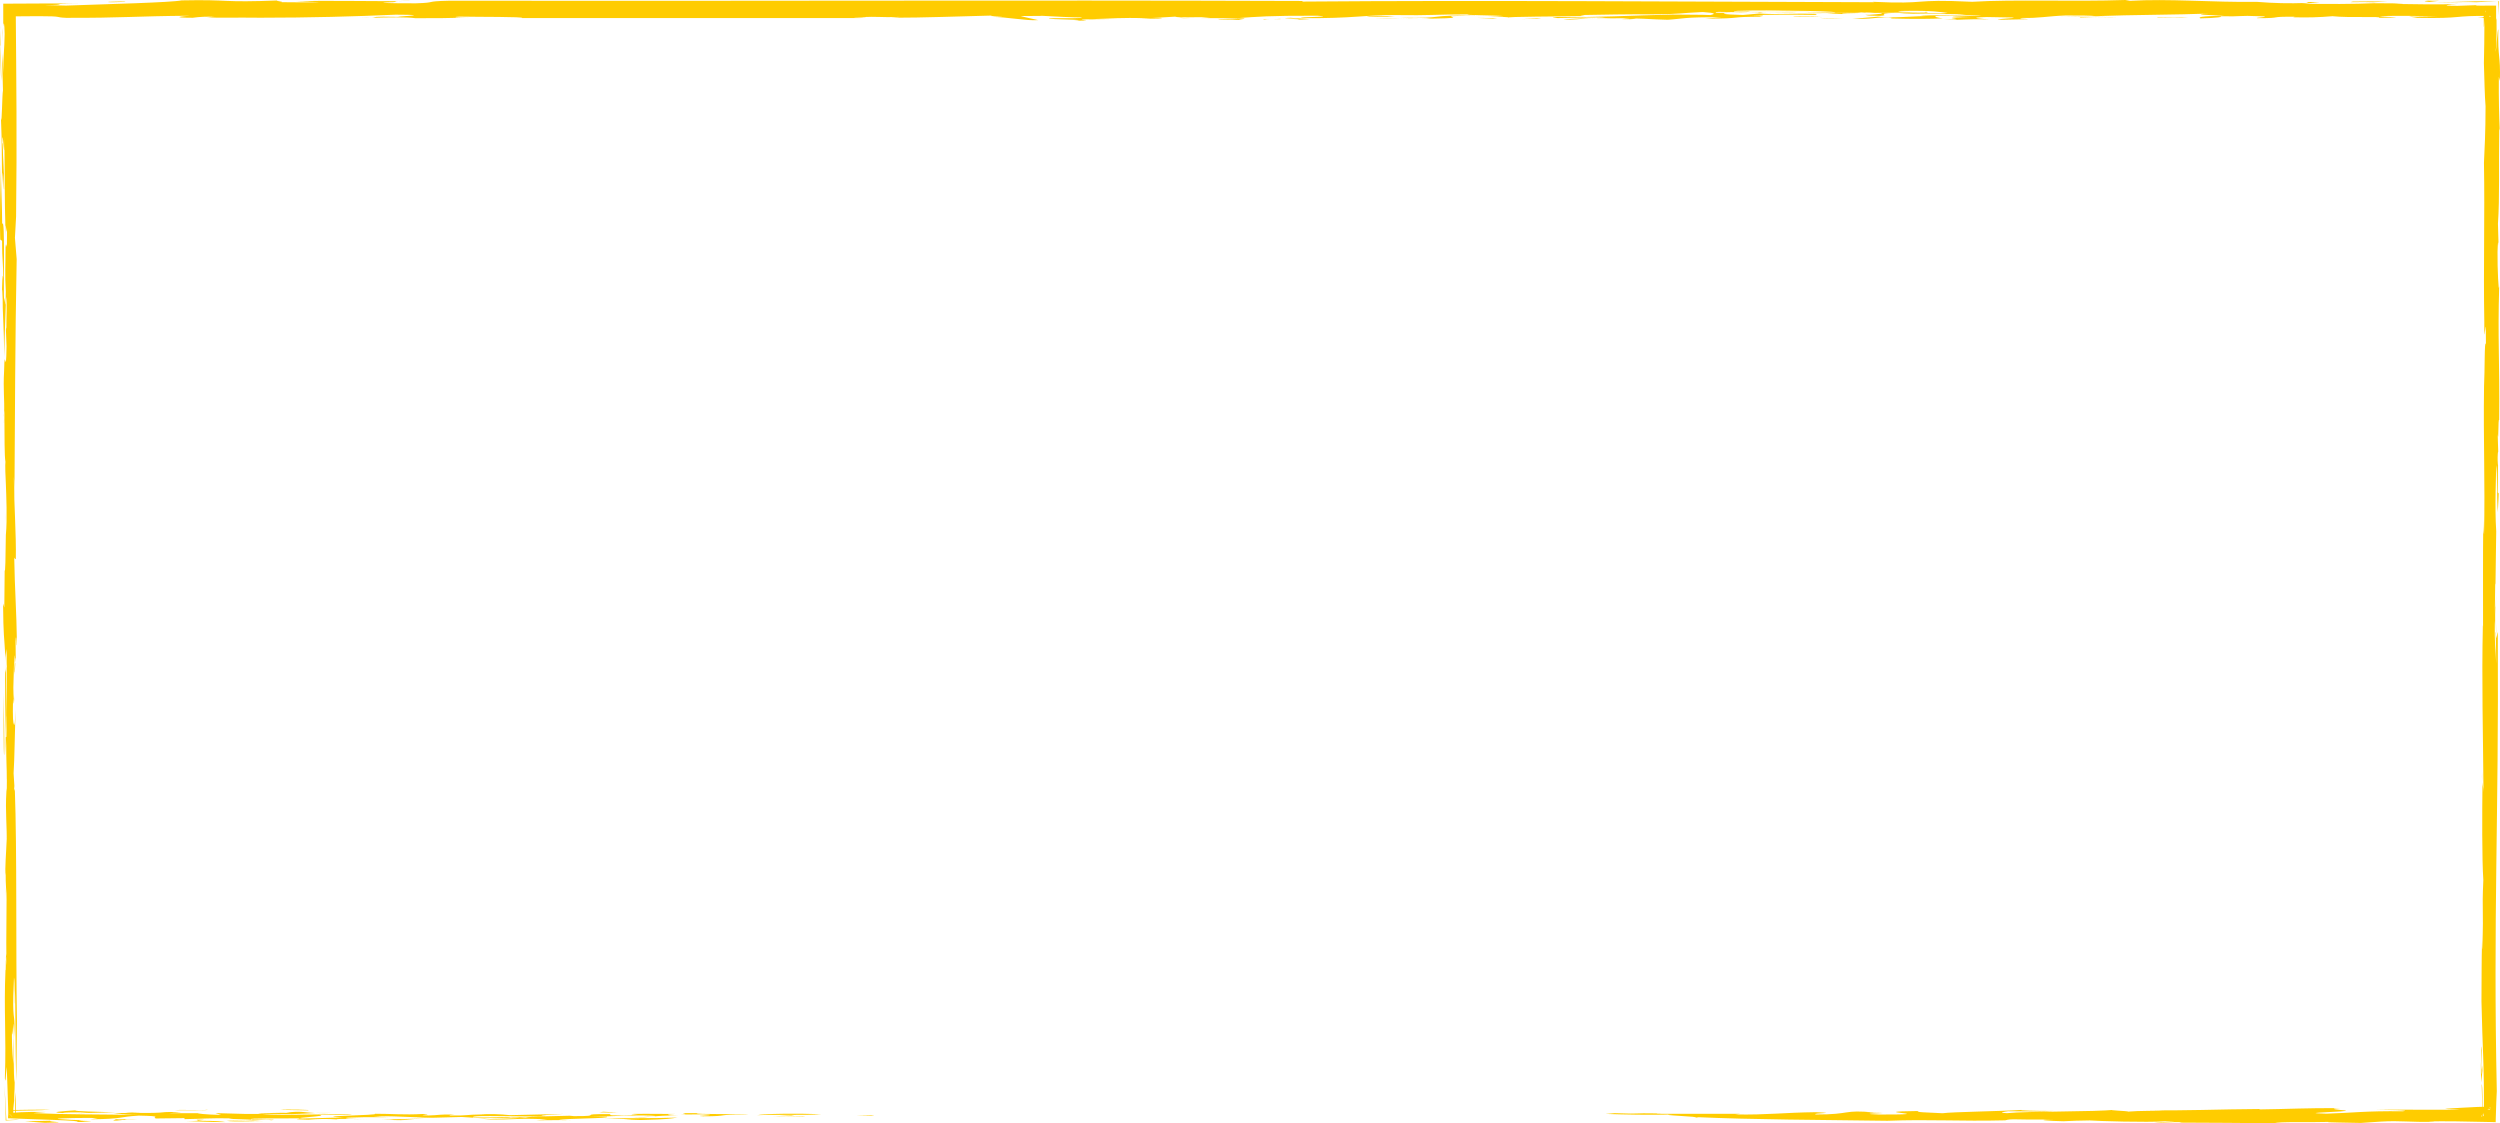 <svg width="1144" height="514" preserveAspectRatio="none" viewBox="0 0 1144 514" fill="none" xmlns="http://www.w3.org/2000/svg">
<path d="M398.603 510.698C402.987 510.196 397.123 510.531 391.734 510.586L398.603 510.698Z" fill="#FFCC00"/>
<path d="M391.734 510.586L386.876 510.587C388.16 510.6 389.891 510.614 391.734 510.586Z" fill="#FFCC00"/>
<path d="M346.487 510.308C356.902 509.918 369.299 510.447 375.805 509.848C365.306 509.444 349.167 509.597 346.487 510.308Z" fill="#FFCC00"/>
<path d="M362.109 510.628L363.422 510.308L354.291 510.81L362.109 510.628Z" fill="#FFCC00"/>
<path d="M368.629 510.935L367.331 510.809L353.063 511.144L368.629 510.935Z" fill="#FFCC00"/>
<path d="M311.306 510.015L321.734 509.918C331.507 510.363 315.284 510.517 321.804 510.823C334.83 510.823 326.3 509.89 342.564 510.043C341.266 509.625 316.513 510.043 319.138 509.388C305.456 509.179 318.454 509.778 311.306 510.015Z" fill="#FFCC00"/>
<path d="M1.736 190.773C1.736 190.244 1.736 189.784 1.736 189.31C1.678 189.796 1.678 190.287 1.736 190.773Z" fill="#FFCC00"/>
<path d="M1.275 19.157C1.275 16.802 1.359 14.434 1.415 12.191C1.345 12.887 1.275 13.779 1.233 14.977L1.275 19.157Z" fill="#FFCC00"/>
<path d="M2.937 298.232C2.881 300.694 2.825 302.951 2.769 305.003C2.937 303.722 2.937 301.701 2.937 298.232Z" fill="#FFCC00"/>
<path d="M805.369 5.587C805.062 5.602 804.76 5.668 804.475 5.782H804.797L806.681 5.601L805.369 5.587Z" fill="#FFCC00"/>
<path d="M182.223 0.487L189.985 0.418C185.476 0.39 183.284 0.39 182.223 0.487Z" fill="#FFCC00"/>
<path d="M3.034 357.555C3.034 358.377 3.034 359.492 3.034 360.746V357.555Z" fill="#FFCC00"/>
<path d="M0.382 75.192C0.382 72.865 0.465 70.762 0.465 68.978C0.41 71.11 0.396 73.172 0.382 75.192Z" fill="#FFCC00"/>
<path d="M151.83 509.277C148.884 509.277 146.427 509.277 144.249 509.277C146.774 509.414 149.305 509.414 151.83 509.277Z" fill="#FFCC00"/>
<path d="M90.304 509.346H90.667C90.304 509.263 90.136 509.277 90.304 509.346Z" fill="#FFCC00"/>
<path d="M50.99 509.291H51.688C51.227 509.207 50.99 509.207 50.99 509.291Z" fill="#FFCC00"/>
<path d="M144.249 509.333C139.153 509.082 137.631 508.246 131.056 509.165L132.368 509.277C128.417 509.068 122.595 509.43 118.016 509.458C118.491 509.542 119.035 509.625 119.677 509.681L129.702 509.778C135.258 509.973 138.86 509.528 144.249 509.333Z" fill="#FFCC00"/>
<path d="M1.903 191.428C1.819 196.137 1.736 192.013 1.903 191.428V191.428Z" fill="#FFCC00"/>
<path d="M2.602 244.328C2.602 242.601 2.602 240.887 2.602 239.118C2.588 240.79 2.56 242.434 2.602 244.328Z" fill="#FFCC00"/>
<path d="M2.364 443.712C2.364 443.364 2.364 443.085 2.364 442.765C2.364 442.444 2.308 443.238 2.364 443.712Z" fill="#FFCC00"/>
<path d="M2.629 234.325V239.118C2.657 237.641 2.685 236.109 2.629 234.325Z" fill="#FFCC00"/>
<path d="M2.853 383.845V383.023C2.937 383.191 2.853 383.525 2.853 383.845Z" fill="#FFCC00"/>
<path d="M1135.55 490.803C1135.46 486.776 1135.7 484.436 1135.77 480.632C1135.17 472.134 1135.77 498.173 1135.22 485.843C1135.22 489.605 1135.31 492.586 1135.39 495.345L1135.96 489.967C1135.74 482.443 1135.77 494.885 1135.55 490.803Z" fill="#FFCC00"/>
<path d="M855.293 6.785H853.576C854.763 7.05 853.688 7.133 860.277 7.273C865.862 6.869 857.136 6.269 866.964 5.879C865.066 5.879 862.232 5.879 859.565 5.879C863.586 6.102 859.607 6.478 855.293 6.785Z" fill="#FFCC00"/>
<path d="M859.565 5.74H859.286L857.89 5.601C856.494 5.601 855.098 5.601 853.981 5.601C855 5.615 857.136 5.698 859.565 5.74Z" fill="#FFCC00"/>
<path d="M1135.8 357.639C1135.8 355.995 1135.8 354.518 1135.8 353.167C1135.72 354.657 1135.72 356.149 1135.8 357.639Z" fill="#FFCC00"/>
<path d="M169.839 7.774L164.464 7.955C167.424 7.927 168.904 7.858 169.839 7.774Z" fill="#FFCC00"/>
<path d="M760.373 6.214L755.626 6.13H752.624L760.373 6.214Z" fill="#FFCC00"/>
<path d="M1076.73 0.71C1073.34 1.351 1079.32 0.71 1086.07 1.031L1092.35 0.683C1086.6 0.585 1081.28 0.682 1076.73 0.71Z" fill="#FFCC00"/>
<path d="M1135.35 495.693C1135.35 495.526 1135.35 495.414 1135.35 495.205V495.693Z" fill="#FFCC00"/>
<path d="M1143.54 127.354C1143.54 128.413 1143.47 129.36 1143.45 130.377C1143.46 129.764 1143.54 128.817 1143.54 127.354Z" fill="#FFCC00"/>
<path d="M822.317 5.461H798.402L805.383 5.615C808.705 5.266 819.009 5.851 822.317 5.461Z" fill="#FFCC00"/>
<path d="M974.687 0.39L972.551 0C948.818 0.836 921.44 -0.362 902.495 0.822C873.498 -0.571 883.48 2.062 856.899 0.822L857.792 1.017C770.369 0.78 677.696 0.056 595.927 0.725L596.095 0.446C464.387 -0.028 336.128 0.557 205.594 0.334C193.42 0.599 200.763 1.198 190.237 1.519C185.685 1.519 175.382 1.519 175.326 1.184C184.163 0.989 179.179 0.697 182.195 0.557C167.522 0.557 148.549 0.195 135.468 0.557L146.441 1.003C141.345 1.184 133.346 1.003 128.725 1.003C130.679 0.766 123.978 0.293 127.957 0.181C100.314 1.282 106.401 -0.293 83.128 0.181C78.493 1.129 49.371 1.895 30.188 2.564L20.109 2.313C33.511 2.313 19.871 1.63 36.471 1.672C25.302 1.463 14.789 1.672 4.277 1.672H1.485V4.57C1.485 7.092 1.485 9.627 1.485 12.177C1.708 9.627 2.015 10.282 2.127 15.534C2.001 23.573 1.527 24.27 1.485 33.451L1.192 24.395C0.829 30.498 1.303 35.736 1.359 41.407C0.968 43.245 0.898 56.955 0.452 54.531C0.996 66.874 0.689 71.249 1.024 84.554C1.443 70.72 1.541 88.107 1.876 86.547L1.722 70.957C1.457 92.942 1.638 63.823 0.982 65.467C1.289 55.13 2.085 79.65 1.973 62.346C2.308 83.022 1.973 87.424 2.574 108.546C2.448 95.784 3.006 110.984 3.216 104.129C3.216 120.318 2.978 108.142 2.546 113.157C2.546 121.962 2.183 125.209 2.671 133.317C2.476 147.611 2.183 131.172 1.904 138.402C1.443 133.108 2.476 98.626 0.996 102.527C0.996 95.073 0.424 85.976 0.452 75.22C0.256 84.61 -0.219 98.027 0.116 109.618L0.94 110.204C0.94 119.009 1.526 120.82 1.457 127.173C1.205 123.801 0.857 129.89 0.926 136.926C1.052 134.919 1.024 132.091 1.164 132.857C1.164 145.981 1.792 147.793 1.945 163.411C2.169 150.537 2.406 147.876 2.769 135.811C3.355 139.057 2.853 144.31 2.923 151.401C2.923 150.342 2.825 148.865 2.713 150.941L2.993 158.492C2.741 174.57 2.155 156.486 1.876 169.736C1.387 178.889 2.141 182.275 1.876 189.241C1.876 188.767 1.973 188.294 2.015 187.848C2.015 189.422 2.015 190.523 2.015 191.345V191.233C2.099 199.746 2.015 208.899 2.49 211.309C2.295 212.215 2.49 218.777 2.685 221.55C2.853 226.314 3.369 237.683 2.685 244.775V244.245C2.601 254.861 2.378 263.137 2.141 260.852L1.973 277.989L1.401 276.15C1.555 291.754 1.89 290.207 2.476 300.907C2.141 312.053 2.476 331.642 2.616 339.026C2.616 340.266 2.616 342.147 2.616 345.253L2.839 338.733C2.839 350.91 3.118 349.433 3.118 357.472C3.118 355.8 3.202 355.563 3.118 360.063C3.118 361.457 3.118 362.85 3.118 364.675C3.118 364.271 3.118 362.474 3.118 360.662L2.937 362.139C2.336 371.892 3.272 377.074 3.062 387.482C3.062 386.493 3.062 384.821 3.062 383.762C2.909 389.614 2.113 398.015 2.602 400.481C2.602 401.874 2.602 403.894 2.755 405.9L2.671 410.205C2.671 408.45 2.671 407.084 2.755 406.026C2.936 407.878 3.02 409.738 3.006 411.598L2.909 426.562C2.825 429.348 2.909 433.249 2.909 436.314L2.685 438.864C2.685 444.311 2.574 444.353 2.518 443.712C1.694 462.632 2.923 472.97 2.225 493.422C2.616 497.323 2.797 488.866 3.006 488.225C3.3 491.416 3.565 503.105 3.788 508.971C3.788 509.514 3.788 510.141 3.691 511.005V511.743H4.5C14.859 512.245 39.291 512.704 35.075 513.429C51.953 513.429 29.811 512.955 38.272 512.69H40.198C34.377 512.593 29.811 512.328 26.531 512.036C25.26 511.618 40.17 511.492 44.68 511.604L41.483 512.203C57.063 511.994 53.81 511.102 63.513 510.503C75.91 510.74 68.776 511.283 71.387 511.813L84.427 511.659V512.119C92.887 511.994 94.855 511.576 106.569 511.757C98.094 512.175 124.145 512.175 112.446 512.746C118.938 512.885 120.823 512.022 124.145 512.621C128.669 512.147 118.31 512.384 115.029 512.231C112.362 511.548 129.311 511.896 137.129 511.729C137.785 512.077 131.908 512.147 141.108 512.384C145.416 511.994 149.748 511.943 154.064 512.231C154.064 511.785 164.492 512.133 169.7 512.231C163.836 512.147 155.362 511.827 159.201 511.437C163.753 511.255 167.69 511.158 178.09 511.228L170.928 511.018C180.017 510.35 185.923 511.492 198.292 511.283C193.085 511.548 189.818 511.548 185.28 511.882C191.13 511.673 202.201 511.339 211.317 511.13L221.746 511.785C223.045 511.45 233.473 511.785 233.473 511.367C246.443 511.659 223.045 511.91 221.746 512.231C238.039 512.537 234.786 511.492 250.408 512.231L245.215 512.649C250.408 512.649 260.837 512.44 261.479 512.649C259.529 512.491 257.57 512.458 255.615 512.551C258.827 511.659 279.656 511.924 277.716 511.005H270.54C281.541 510.823 289.387 510.197 297.847 510.531C304.353 510.823 293.282 511.158 289.471 511.395C299.83 511.395 297.847 510.378 310.259 510.461C303.753 510.322 304.995 509.987 308.862 509.751C301.701 509.751 286.762 509.514 289.317 509.904L291.9 509.988C289.745 510.251 287.578 510.405 285.408 510.447C275.635 510.447 280.843 510.015 278.888 509.834C262.61 509.695 277.562 510.768 262.652 510.74L260.711 510.559C253.535 510.796 242.464 510.837 240.51 511.395C233.99 510.81 223.631 511.645 216.469 511.283C215.073 509.974 241.808 511.367 250.282 510.656C242.464 510.378 254.764 510.029 258.031 509.723L233.348 510.294C228.809 509.806 224.238 509.685 219.68 509.932H221.607C211.834 510.071 214.459 510.614 205.998 510.433C204.686 510.308 207.283 510.099 207.939 510.015C200.121 509.89 201.433 510.308 196.212 510.433C188.407 510.322 200.121 509.89 193.601 509.751C184.554 510.252 179.291 509.625 171.445 509.653C174.782 510.406 140.256 510.684 157.191 511.339L138.372 511.84C132.494 511.464 151.327 510.796 146.106 510.169H161.1C158.615 509.235 129.702 510.782 119.762 509.737C111.762 509.737 113.731 509.834 98.569 509.36L101.166 510.197C93.306 510.001 90.751 509.556 90.388 509.402C85.781 509.402 81.635 509.402 77.362 509.402C78.479 509.277 80.155 509.166 82.947 509.124C79.701 508.739 76.42 508.739 73.174 509.124C69.977 509.333 65.133 509.305 60.204 509.291L64.644 508.984C61.628 508.984 57.943 509.152 57.663 509.291C55.625 509.291 53.685 509.319 51.842 509.374C55.697 509.851 59.574 510.13 63.457 510.21C45.224 509.89 30.942 510.071 15.306 509.374C15.892 509.138 22.426 508.845 20.458 508.817C12.653 508.692 4.179 509.11 4.877 509.472H4.458L6.092 511.102C6.092 509.5 6.092 508.316 6.092 507.229C6.414 504.921 6.568 502.593 6.552 500.263C6.636 499.413 6.692 498.006 6.72 495.345C6.064 492.739 6.399 477.79 6.092 474.558C6.022 478.083 6.092 482.388 6.092 486.776C5.53 481.222 5.334 475.638 5.505 470.058C5.924 481.705 6.189 457.644 6.371 475.185C7.209 462.855 5.771 468.748 6.078 455.68L6.399 447.321C6.888 448.602 6.636 460.974 6.818 459.01V453.144C7.181 459.01 6.943 481.106 7.488 494.704L7.753 467.411C7.181 433.012 7.837 390.101 6.776 360.899V362.139C6.75 361.733 6.646 361.336 6.469 360.969L6.58 359.659L6.217 353.877C6.664 347.315 6.762 335.027 7.111 324.62C6.818 331.182 6.818 331.182 6.455 331.837C5.98 330.527 5.771 329.524 5.952 319.757C6.287 319.66 6.287 325.679 6.552 318.476C6.385 322.196 6.148 318.88 6.106 314.631C6.329 309.141 6.371 299.988 6.72 299.862C6.804 302.412 6.72 304.46 6.636 306.174C6.734 308.723 6.943 295.85 7.223 303.387L7.125 293.467C7.418 287.672 7.586 297.313 7.767 295C7.53 278.504 6.748 270.047 6.511 255.112C6.692 255.823 7.46 255.976 7.237 255.823C7.46 244.329 6.413 231.177 6.343 218.094C6.566 220.017 6.483 224.907 6.594 228.864C6.874 188.865 6.902 156.11 7.627 118.591L6.832 108.838L7.362 99.086C7.795 64.381 7.46 36.767 7.209 4.862L4.57 7.496L17.693 7.398C29.407 7.398 24.674 7.941 30.258 8.164C55.96 8.248 62.243 7.37 86.744 7.203C83.366 7.44 77.614 8.109 88.14 8.136C91.422 7.67 94.742 7.525 98.052 7.705L94.674 7.941C100.761 8.29 106.625 7.941 119.231 8.109C141.569 8.109 162.761 7.537 181.064 6.715C200.763 6.799 179.026 7.565 182.767 7.732C168.807 7.44 173.106 7.872 170.091 8.136C177.448 7.914 186.327 7.774 190.111 8.332C200.344 8.332 204.979 8.331 215.101 7.955C210.005 8.136 205.635 7.844 210.41 7.593C218.787 7.788 240.105 7.593 238.918 8.262H393.591C402.359 7.9 386.946 8.123 391.762 7.872C404.495 7.398 401.814 8.109 412.02 7.732L407.832 8.122C422.993 8.122 439.104 7.468 453.791 7.119C451.348 7.551 465.853 7.482 453.651 7.732C460.827 7.732 469.553 9.599 475.095 9.209L467.012 7.398C467.403 7.217 477.483 7.398 476.463 7.217C482.746 7.565 490.424 7.983 494.78 7.983C496.902 8.443 485.985 8.345 480.023 8.332C479.13 9.098 500.155 8.819 491.499 9.516C504.302 9.39 489.67 9.126 497.321 8.847L508.49 9.014L499.862 8.749C509.188 8.527 512.427 7.941 524.824 8.373L537.738 7.621C539.05 8.234 547.162 7.732 553.807 7.872L549.619 8.262C558.442 8.262 561.862 8.345 567.391 8.568C562.407 9.098 559.391 8.443 557.255 8.945L567.028 9.112C567.028 8.777 573.157 8.513 566.204 8.304C575.209 7.663 580.165 7.133 602.684 7.189C612.876 7.774 591.725 7.705 595.955 8.29C619.382 8.527 624.589 6.771 638.285 6.896C655.736 7.133 654.731 6.604 672.447 6.562C666.863 6.952 684.816 6.98 688.069 7.356L681.089 7.774C686.478 7.649 691.643 7.774 690.052 8.095C689.047 7.551 713.017 7.593 725.219 7.342L723.083 6.883C732.619 6.729 745.84 6.437 755.947 6.562C770.983 6.409 767.563 6.005 779.164 5.503C785.558 5.921 784.86 6.409 782.724 6.896C778.704 6.66 771.877 6.799 765.259 6.66C746.244 7.05 731.446 8.053 712.487 7.788C704.25 8.903 725.289 7.663 734.503 8.053C733.958 8.127 733.407 8.16 732.856 8.15H735.173C728.36 8.29 717.289 8.471 715.447 9.028C726.825 8.917 723.684 7.927 737.784 8.401C748.269 8.095 756.799 8.972 763.137 9.042C770.118 8.624 770.411 7.746 787.583 7.914L780.058 8.527C799.491 8.527 789.188 7.621 807.184 7.649C800.846 7.649 813.299 7.036 801.265 7.022C807.184 6.688 820.279 6.632 830.052 6.813C832.607 6.715 830.582 6.604 831.057 6.381C820.237 5.949 813.955 6.799 805.076 6.186L797.551 6.855C787.485 6.618 786.466 6.074 792.623 5.81C789.831 5.81 787.304 5.935 785.237 5.81C783.52 4.807 797.314 6.172 800.804 5.322H793.698C790.612 4.667 810.297 4.751 819.456 4.793C829.815 5.099 839.294 5.211 840.006 5.684L826.045 5.893C833.263 6.27 843.817 5.67 851.915 5.684C852.445 5.684 853.227 5.796 854.176 5.838C853.758 5.838 853.52 5.754 853.52 5.698C855.237 5.698 856.773 5.782 858.086 5.893C865.192 5.893 875.62 5.629 882.238 5.782L881.414 5.364L880.521 5.601C874.015 5.601 865.164 5.322 870.106 5.002C884.779 4.709 887.739 5.531 891.229 5.893C887.864 6.548 876.919 5.893 869.45 6.116C873.945 6.743 884.374 6.116 899.535 6.604C893.49 7.301 881.959 6.604 878.594 7.245C890.81 7.356 893.951 6.855 906.851 7.036C905.204 7.37 892.681 7.398 893.504 7.816L901.755 8.011C881.498 8.011 905.301 8.889 889.511 9.07C896.953 9.349 899.912 8.485 910.453 8.931C907.507 8.624 899.033 8.067 909.182 7.788L920.644 7.997C925.447 8.345 908.694 8.749 916.163 9.042L928.169 8.791C927.75 8.596 921.999 8.485 925.615 8.192C932.595 8.415 936.993 7.384 945.16 7.078C951.68 7.078 956.845 7.078 959.121 7.384C975.525 6.757 996.313 6.785 1011.42 6.186C1001.12 6.604 1011.84 6.91 1017.99 7.231C1006.13 7.314 1006.04 7.969 1006.83 8.401C1014.04 8.318 1018.78 7.649 1015.2 7.426C1027.26 7.691 1023.58 6.966 1034.13 7.426C1041 7.649 1030.68 8.081 1033.06 8.318C1046.1 8.318 1036.6 7.523 1050.76 7.677C1049.99 7.76 1048.69 7.788 1049.82 7.914C1055.67 8.091 1061.51 7.924 1067.33 7.412C1075.46 8.276 1090.26 7.328 1088.66 8.164C1107.15 7.941 1085.87 7.705 1089.56 7.412C1097.12 7.036 1111.11 7.412 1115.48 7.482C1110.93 7.482 1106.73 7.718 1102.35 7.593L1106.24 8.178C1127.98 8.568 1121.6 7.05 1139.75 7.301L1137.32 4.876C1137.32 5.879 1137.32 6.994 1137.32 8.206C1137.32 6.478 1137.22 5.183 1137.18 4.876L1139.8 7.496C1133.72 7.718 1138.49 7.872 1133.66 8.22C1134.75 8.22 1137.25 8.22 1139.8 8.136L1136.54 4.876C1136.54 10.38 1136.54 16.203 1136.89 9.056C1136.89 17.415 1136.73 23.169 1136.63 28.909C1136.86 36.307 1137.01 44.318 1137.39 48.623C1137.39 60.285 1136.93 68.922 1136.66 74.481C1137.09 99.002 1136.37 121.642 1136.82 147.458V145.549C1136.7 165.598 1137.58 136.689 1137.56 157.503C1136.84 154.717 1137.08 170.042 1136.7 176.702C1136.34 202.24 1137.22 220.853 1136.7 244.384C1136.55 244.189 1136.38 242.671 1136.35 238.115C1136.13 256.074 1136.28 270.549 1136.24 286.738L1136.16 286.042C1135.57 311.997 1136.27 335.571 1136.44 362.446C1136.35 360.258 1136.08 359.659 1135.99 358.001C1135.82 371.544 1135.73 393.18 1136.37 402.696C1135.67 418.76 1136.59 413.34 1135.91 434.015C1135.78 435.2 1135.8 431.953 1135.77 430.588C1135.53 440.745 1135.6 447.961 1135.52 458.243C1135.96 480.284 1136.83 486.205 1136.63 510.893L1139.72 507.8H1137.71C1137.36 507.549 1138.23 507.424 1139.72 507.34L1136.15 510.907C1135.92 506.491 1136.15 496.571 1135.6 496.139C1135.75 500.778 1135.92 504.888 1135.8 510.907L1139.72 506.992H1137.42C1139.44 506.825 1139.79 506.755 1139.72 506.7L1135.45 510.977C1135.27 510.442 1135.17 509.883 1135.15 509.319C1135.15 509.793 1135.15 510.35 1135.15 510.977L1139.76 506.379C1136.44 506.379 1131.24 506.63 1126.9 506.881L1121.32 507.201L1119.66 507.312H1119.07C1118.76 507.494 1120.68 507.591 1125.9 507.563C1119.73 508.162 1099.94 507.563 1087.14 507.856C1091.33 507.856 1104.37 508.065 1099.47 508.525C1082.3 508.316 1076.6 509.249 1064.57 509.625C1048.76 509.193 1076.24 508.817 1073.27 508.134C1070.61 507.898 1064.26 507.354 1070.89 507.09C1056.68 506.95 1046.45 507.521 1033.77 507.675L1034.12 507.48C1016.4 507.563 997.513 508.399 982.659 508.009L990.533 508.232C987.629 508.344 978.708 508.232 973.78 508.678C974.31 508.357 962.765 508.079 967.497 507.814C959.623 508.831 927.234 508.427 918.397 509.388C913.678 509.138 917.461 508.72 918.885 508.497C930.054 508.58 933.851 508.789 939.729 508.371C930.431 508.371 923.618 508.135 925.056 507.898C915.744 508.525 893.588 508.775 888.911 509.416C882.112 509.096 875.634 508.929 878.022 508.399C849.5 508.72 892.108 510.029 859.872 510.015C845.2 509.514 874.21 509.319 853.953 509.152L857.695 509.068C843.064 507.675 847.433 510.043 830.862 509.988C828.656 509.249 842.407 509.458 830.973 508.929C815.812 509.124 809.18 510.21 794.019 509.974L796.392 509.667H758.195C757.734 509.528 759.13 509.556 760.987 509.514C743.103 509.221 753.504 509.89 738.887 509.374L734.699 509.737C742.056 509.987 756.268 510.35 765.552 509.932C756.268 510.35 780.114 510.865 775.507 511.492L777.349 511.241C801.614 512.328 832.886 512.467 863.67 512.871C883.09 512.119 896.715 513.178 917.559 512.662C920.812 511.785 921.468 512.481 939.366 512.314C929.887 512.412 938.235 512.969 944.224 513.08C947.715 512.858 951.973 512.774 956.231 512.704C959.847 512.997 982.408 513.693 990.644 513.108C1001.53 513.387 988.104 513.387 985.73 513.568C990.156 514 994.595 513.22 998.211 513.568C997.784 513.682 997.341 513.729 996.899 513.707C1013.57 513.707 1023.51 513.902 1040.86 514C1042.26 513.15 1057.91 513.68 1065.61 513.387C1063.12 513.652 1075.39 513.694 1080.3 513.861L1089.59 513.234C1098.79 512.69 1102.37 513.61 1114.27 513.317L1111.39 513.164C1117.3 512.997 1129.72 513.164 1139.69 513.443L1142.02 513.512L1142.09 511.06C1142.22 506.254 1142.37 502.032 1142.53 499.301C1140.86 419.219 1143.46 375.431 1143 291.043C1142.75 285.554 1142.57 295.07 1142.19 290.765C1142.09 282.196 1142.19 280.232 1142.19 272.444C1141.97 279.326 1142.19 278.226 1142.01 277.348L1142.25 289.302C1142.25 289.873 1142.16 288.563 1142.04 289.692C1142.12 293.718 1142.29 298.427 1142.25 303.624C1142.02 296.226 1141.39 294.15 1141.63 284.035C1141.72 284.816 1141.74 286.125 1141.8 288.772C1141.8 280.413 1141.55 280.023 1141.72 273.739C1141.86 266.077 1141.72 267.958 1141.94 266.968L1142.27 243.144C1141.52 231.26 1142.27 216.673 1142.27 212.772C1142.85 215.364 1142.46 228.557 1143 234.409L1143.42 225.813L1142.97 225.311L1143.08 213.079L1143.18 213.762C1142.91 211.748 1142.85 209.713 1142.99 207.687C1142.99 207.158 1143.17 205.973 1143.2 207.325L1142.94 198.589C1143.41 203.675 1143.08 190.927 1143.63 192.195C1143.89 163.731 1142.9 155.971 1143.63 130.893C1143.38 134.961 1142.78 122.952 1142.87 115.247C1143.01 110.803 1143.14 109.674 1143.34 112.461L1143.06 102.36C1143.91 89.695 1143.36 77.282 1143.66 58.808L1143.88 59.769C1143.6 52.901 1143.38 45.502 1143.47 35.179L1143.95 37.06C1144.27 24.437 1142.94 27.419 1143.25 13.473C1142.73 13.556 1142.48 22.333 1141.99 23.699C1142.51 20.411 1142.6 5.434 1142.22 8.931C1142.22 7.384 1142.22 6.061 1142.22 5.016V2.564H1139.82C1130.7 2.661 1133.97 2.48 1132.84 2.368L1124.66 2.675C1114.88 2.675 1121.53 2.006 1125.14 1.728C1116.03 2.271 1106.07 1.881 1095.73 1.797L1099.92 1.574L1086.29 1.477C1077.41 1.881 1064.97 1.909 1053.5 1.7L1061.43 1.031C1053.37 0.683 1057.24 1.254 1055.14 1.365C1047.75 1.639 1040.34 1.472 1032.96 0.864C1012.31 1.115 992.138 -0.683 974.687 0.39ZM2.671 438.933L2.783 437.053C2.937 441.232 3.007 443.656 2.671 438.864V438.933ZM2.867 327.197C3.132 340.656 2.867 336.393 2.63 337.41C2.811 324.16 2.63 316.79 2.811 305.073C2.763 306.013 2.622 306.946 2.392 307.859C2.328 304.206 2.501 300.553 2.909 296.923C3.579 302.718 2.476 332.965 2.937 327.128L2.867 327.197ZM72.127 509.207L70.535 509.36H70.466L72.127 509.207ZM5.394 509.806C5.115 509.806 4.793 509.723 4.305 509.695L5.701 511.088C5.701 510.266 5.827 509.012 5.868 507.577C5.678 508.738 5.58 509.912 5.575 511.088L4.305 509.82L5.394 509.806ZM6.413 379.596C6.692 376.531 6.608 369.551 6.552 364.466C6.511 366.806 6.427 370.986 6.413 379.527V379.596ZM466.523 6.409C462.503 6.52 454.936 6.799 461.846 7.008C465.155 6.757 471.619 7.175 474.411 6.813H475.095C471.033 6.548 467.71 6.353 466.523 6.339V6.409ZM860.459 4.138C859.733 4.403 856.773 4.709 858.672 4.918H857.541C858.546 5.016 859.384 5.085 858.616 5.155C861.813 5.155 865.192 5.28 867.439 5.155C868.514 4.194 875.299 4.054 860.459 4.068V4.138Z" fill="#FFCC00"/>
<path d="M866.797 5.099C867.076 5.099 863.293 4.946 858.672 4.848C859.607 4.96 861.869 5.043 866.797 5.099Z" fill="#FFCC00"/>
<path d="M289.275 512.175L285.366 512.258L293.184 512.523C306.21 512.231 306.866 511.841 310.063 511.395C298.392 511.813 291.244 511.604 276.25 511.715L289.275 512.175Z" fill="#FFCC00"/>
<path d="M282.658 509.179C281.346 509.054 278.079 508.761 276.124 508.733L274.184 508.998L282.658 509.179Z" fill="#FFCC00"/>
<path d="M128.347 507.87L140.703 508.107C144.612 507.87 130.274 507.521 128.347 507.87Z" fill="#FFCC00"/>
<path d="M183.228 512.593L189.734 512.3C184.747 512.026 179.749 512.063 174.767 512.412C182.585 512.231 176.708 512.593 183.228 512.593Z" fill="#FFCC00"/>
<path d="M95.079 507.814C91.226 508.343 82.71 507.563 80.155 508.079C83.436 507.926 94.506 508.343 95.079 507.814Z" fill="#FFCC00"/>
<path d="M103.804 512.927C107.727 513.443 114.219 512.927 122.051 513.108C115.532 513.094 106.415 512.565 103.804 512.927Z" fill="#FFCC00"/>
<path d="M28.792 509.333C29.421 508.956 34.642 508.984 40.505 509.068C38.551 509.193 37.252 509.374 34.642 509.43C44.414 509.124 45.071 509.193 52.889 509.012C45.071 508.733 33.344 508.566 34.586 508.079C28.792 508.441 21.602 508.984 28.792 509.333Z" fill="#FFCC00"/>
<path d="M84.971 512.997C91.491 513.136 95.4 513.498 103.218 513.47C101.822 513.206 99.253 512.815 90.136 512.871L93.389 512.425C84.915 512.091 96.712 513.094 84.971 512.997Z" fill="#FFCC00"/>
<path d="M7.027 499.678L6.818 503.593C6.916 505.947 6.971 508.469 7.013 511.004L4.305 508.315C11.606 508.19 19.034 508.176 22.845 507.758C16.828 507.758 9.987 507.856 4.305 507.967L7.362 511.004C7.265 506.128 7.125 502.018 7.027 499.678Z" fill="#FFCC00"/>
<path d="M53 512.161L51.758 512.788C60.874 512.871 51.102 512.579 54.368 512.426C56.965 512.523 60.874 512.579 62.745 512.426C52.414 512.551 62.117 511.952 53 512.161Z" fill="#FFCC00"/>
<path d="M23.096 512.843L11.424 513.122L20.555 513.805C34.223 513.568 21.197 513.415 23.096 512.843Z" fill="#FFCC00"/>
<path d="M8.744 512.425L7.446 512.314L4.304 512.481H2.908L2.057 496.599C2.336 504.247 2.42 506.616 2.587 510.935V512.746L4.235 512.648L8.744 512.425Z" fill="#FFCC00"/>
<path d="M6.971 303.61C6.706 301.646 6.371 311.872 6.664 307.497C6.888 309.462 7.237 295.752 6.971 303.61Z" fill="#FFCC00"/>
<path d="M1.932 345.379C2.127 340.405 1.75 324.09 1.569 316.957C1.694 325.47 1.541 346.563 1.932 345.379Z" fill="#FFCC00"/>
<path d="M1.541 314.045C1.541 314.63 1.541 315.703 1.624 316.957C1.541 315.647 1.541 314.714 1.541 314.045Z" fill="#FFCC00"/>
<path d="M0.144 13.779C0.144 13.012 0.144 12.26 0.144 11.605C0.06 12.358 0.144 13.012 0.144 13.779Z" fill="#FFCC00"/>
<path d="M0.256 20.954C0.172 25.788 0.34 35.416 0.619 37.073C0.493 29.453 0.41 22.709 0.103 13.779C0.144 17.109 -0.065 21.288 0.256 20.954Z" fill="#FFCC00"/>
<path d="M56.965 0.641C53.363 0.808 48.449 0.724 49.692 0.989C51.716 1.101 59.353 0.822 56.965 0.641Z" fill="#FFCC00"/>
<path d="M522.437 8.498C529.082 8.638 532.977 8.498 531.19 8.136C523.679 8.136 527.867 8.373 522.437 8.498Z" fill="#FFCC00"/>
<path d="M539.72 8.053L540.614 8.248L544.983 8.54L539.72 8.053Z" fill="#FFCC00"/>
<path d="M585.54 8.624C585.205 8.624 584.019 8.749 582.748 8.791C585.373 8.749 587.579 8.749 585.54 8.624Z" fill="#FFCC00"/>
<path d="M578.462 8.749L577.945 8.958L581.477 8.875C580.47 8.915 579.462 8.873 578.462 8.749Z" fill="#FFCC00"/>
<path d="M599.291 8.749L590.552 8.15C581.477 8.443 600.897 8.457 591.948 9.098L599.291 8.749Z" fill="#FFCC00"/>
<path d="M629.782 8.527C638.159 8.722 650.151 7.774 654.912 8.527C678.548 8.164 649.453 7.356 676.496 7.133C650.933 6.771 663.498 8.527 640.826 8.109C651.715 8.443 633.398 8.359 629.782 8.527Z" fill="#FFCC00"/>
<path d="M625.72 7.356C624.324 7.705 634.948 7.732 638.285 7.495C634.102 7.232 629.908 7.186 625.72 7.356Z" fill="#FFCC00"/>
<path d="M675.923 8.206L683.141 8.485L685.04 8.248L675.923 8.206Z" fill="#FFCC00"/>
<path d="M703.328 8.345L696.348 8.763C698.609 8.596 709.15 8.638 703.328 8.345Z" fill="#FFCC00"/>
<path d="M741.47 8.861C748.087 9 754.035 8.053 740.074 8.262H743.257C742.489 8.443 750.014 8.749 741.47 8.861Z" fill="#FFCC00"/>
<path d="M829.773 7.356C825.207 7.356 819.832 7.454 820.782 7.663L833.263 7.468L829.773 7.356Z" fill="#FFCC00"/>
<path d="M827.929 5.071C823.741 4.486 816.216 5.071 807.923 4.918C817.347 5.03 816.216 5.113 827.929 5.071Z" fill="#FFCC00"/>
<path d="M844.041 8.192C840.676 8.429 835.455 8.276 832.328 8.192C836.226 8.505 840.143 8.505 844.041 8.192Z" fill="#FFCC00"/>
<path d="M863.949 7.997C868.025 8.234 863.055 8.317 866.127 8.471C874.894 8.735 884.081 8.707 889.051 8.387C886.747 8.136 883.606 7.468 887.222 7.189C873.261 7.384 866.085 8.457 859.3 7.635L847.615 8.638C858.741 8.749 856.2 7.941 863.949 7.997Z" fill="#FFCC00"/>
<path d="M835.692 6.088L843.175 6.423C841.681 6.088 847.363 6.032 851.342 5.935C849.374 5.196 839.964 6.046 835.692 6.088Z" fill="#FFCC00"/>
<path d="M941.446 7.551L957.333 7.384L952.168 7.342L941.446 7.551Z" fill="#FFCC00"/>
<path d="M951.638 7.788L952.043 7.997L964.189 7.607L951.638 7.788Z" fill="#FFCC00"/>
<path d="M968.265 8.039L966.394 7.997L957.04 8.192L968.265 8.039Z" fill="#FFCC00"/>
<path d="M1001.39 8.178L998.476 7.872C994.456 7.955 986.4 7.607 987.168 8.025C990.658 7.886 999.007 7.941 1001.39 8.178Z" fill="#FFCC00"/>
<path d="M1111.09 0.306C1108.21 0.515 1109.93 0.697 1111.66 0.878L1116.21 0.362C1114.86 0.39 1112.19 0.39 1111.09 0.306Z" fill="#FFCC00"/>
<path d="M1130.25 1.17L1139.52 0.696L1143.17 0.515L1143.38 4.542L1143.5 7.036C1143.5 6.019 1143.5 5.071 1143.5 4.542V0.557H1139.5C1128.09 0.557 1125.65 0.961 1114.7 1.045C1119.73 1.226 1126.74 0.808 1133.07 0.961L1130.25 1.17Z" fill="#FFCC00"/>
</svg>
